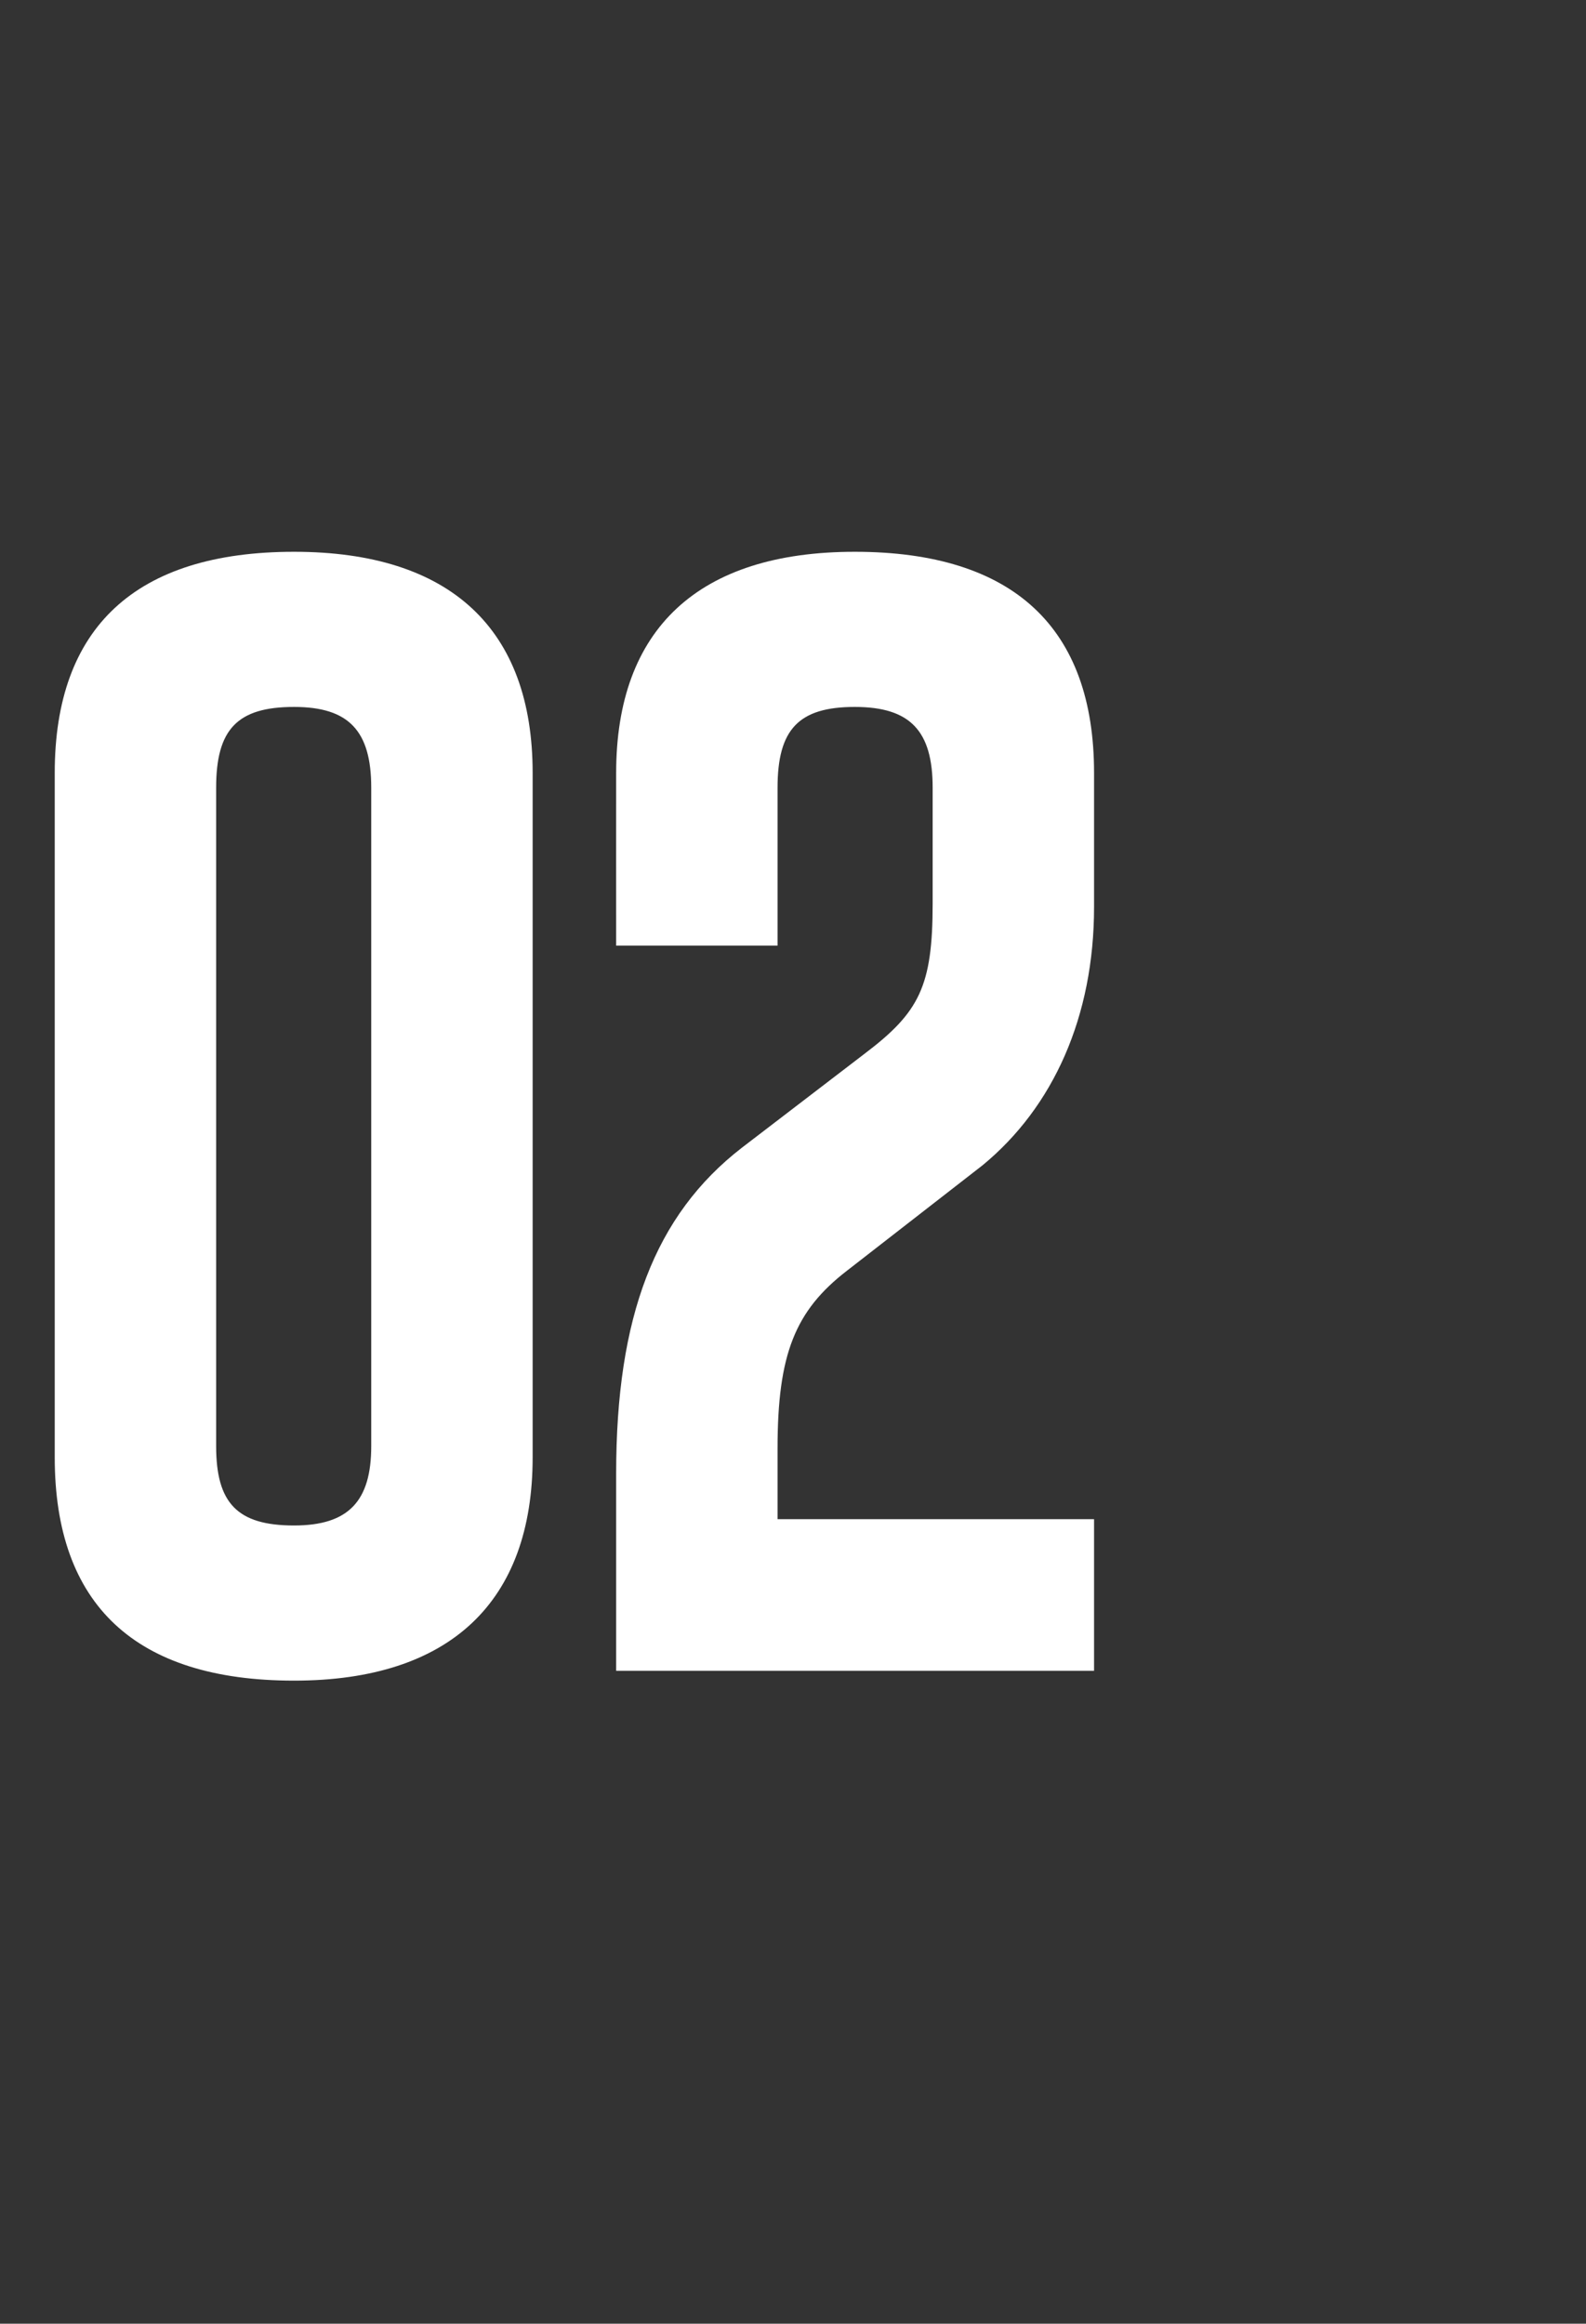 <?xml version="1.0" standalone="no"?><!DOCTYPE svg PUBLIC "-//W3C//DTD SVG 1.1//EN" "http://www.w3.org/Graphics/SVG/1.1/DTD/svg11.dtd"><svg xmlns="http://www.w3.org/2000/svg" version="1.1" width="226px" height="331px" viewBox="0 -54 226 331" style="top:-54px"><rect x="0" y="-54" width="226" height="331" fill="#333333" stroke="none"/><desc>02</desc><defs/><g id="Polygon163302"><path d="m7.8 153.6V56.1c0-20.7 11.5-31.5 34.1-31.5c22.3 0 34 11 34 31.5v97.5c0 20.5-11.7 31.8-34 31.8c-22.6 0-34.1-10.8-34.1-31.8zm45.1-1.6V58.2c0-8.1-3.2-11.5-11-11.5c-8.1 0-11.1 3.2-11.1 11.5V152c0 8.1 3 11.3 11.1 11.3c7.8 0 11-3.5 11-11.3zm34.9 32v-28.1c0-22.3 5.5-36.8 17.9-46.4l17.5-13.4c7.8-5.9 9.7-9.6 9.7-21.4V58.2c0-8.1-3.2-11.5-11.1-11.5c-8 0-11 3.2-11 11.5v22.5h-23s-.01-24.58 0-24.6c0-20.5 11.7-31.5 34-31.5c22.6 0 34.1 10.8 34.1 31.5v19.1c0 15.6-5.8 28.5-15.9 36.8l-19.3 15c-7.4 5.7-9.9 11.9-9.9 25.3v10.1h45.1V184H87.8z" stroke="none" fill="#ffffff"/></g></svg>